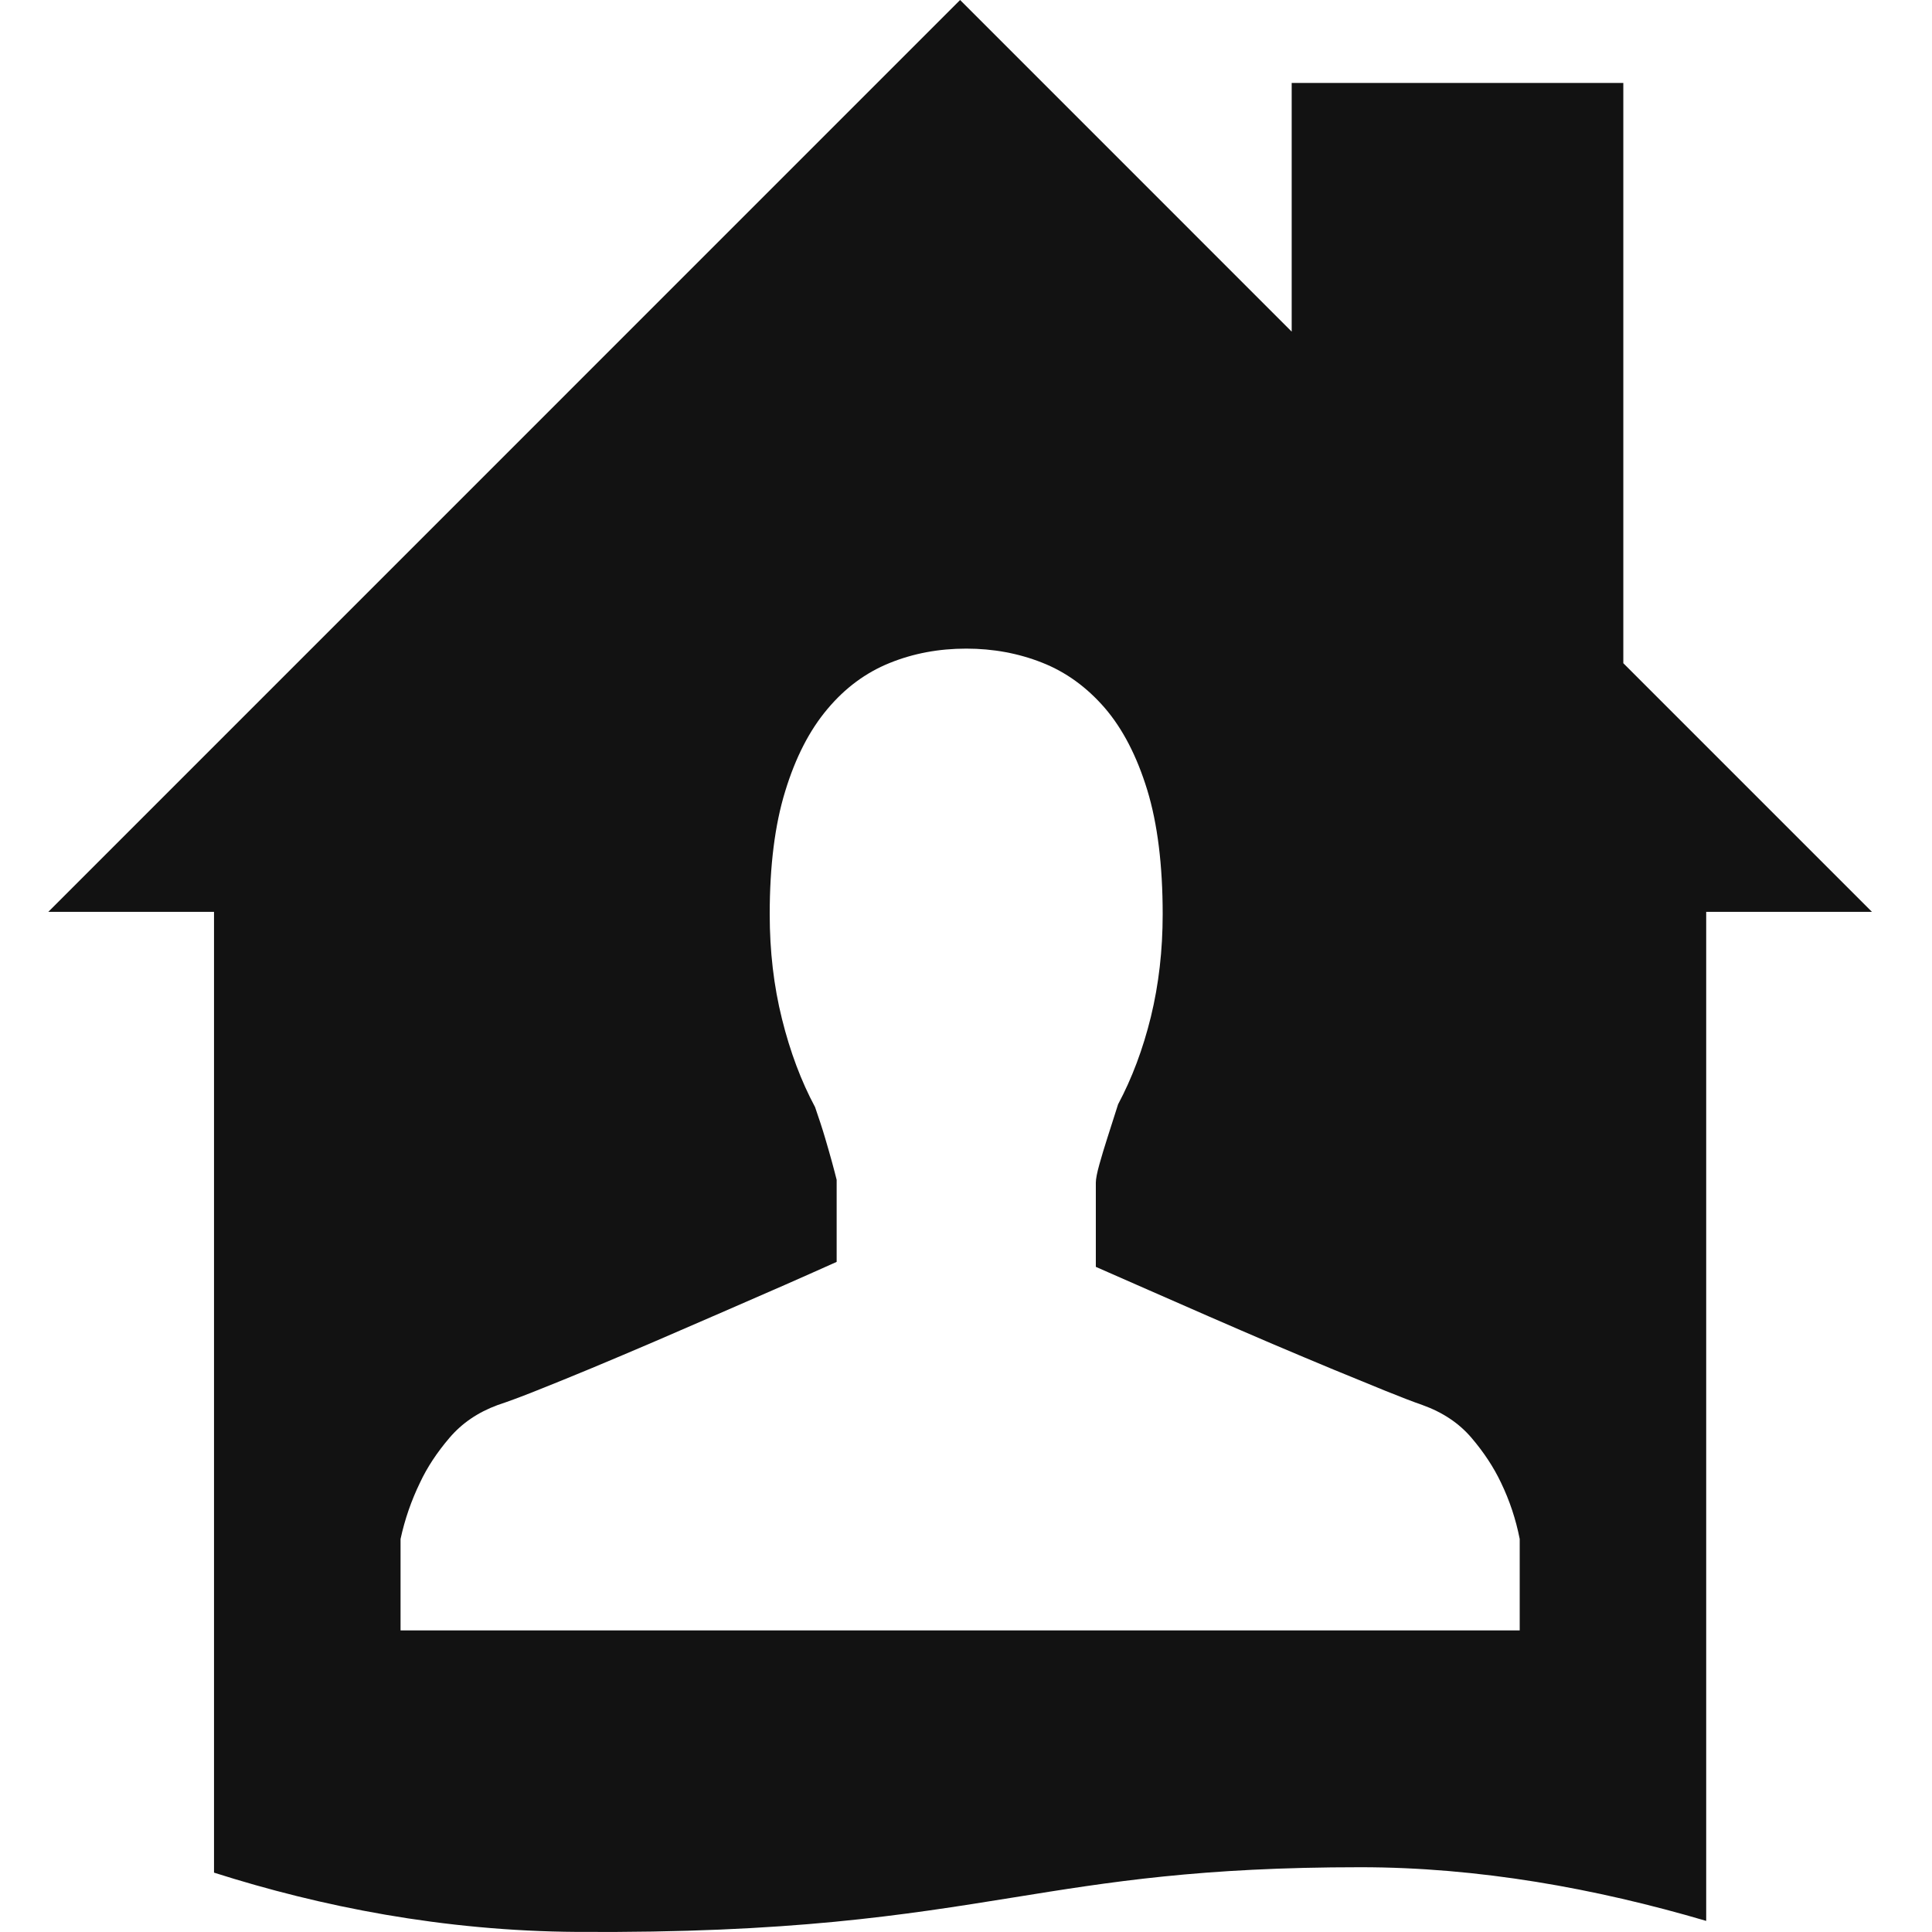 <svg width="40" height="40" viewBox="0 0 40 40" fill="none" xmlns="http://www.w3.org/2000/svg">
<g clip-path="url(#clip0_5532_12223)">
<path fill-rule="evenodd" clip-rule="evenodd" d="M31.464 33.756H8.293V31.863C8.381 31.455 8.516 31.068 8.694 30.7C8.843 30.381 9.047 30.072 9.305 29.77C9.564 29.465 9.896 29.24 10.303 29.09C10.512 29.021 10.786 28.92 11.123 28.785C11.462 28.651 11.839 28.496 12.255 28.324C12.673 28.15 13.113 27.963 13.575 27.765C14.036 27.565 14.496 27.367 14.953 27.168C15.41 26.968 15.841 26.781 16.249 26.603C16.658 26.422 17.014 26.265 17.322 26.126V24.427C17.303 24.347 17.27 24.226 17.226 24.061C17.18 23.897 17.134 23.731 17.083 23.561C17.025 23.364 16.954 23.15 16.875 22.921C16.587 22.384 16.359 21.777 16.19 21.096C16.02 20.415 15.936 19.693 15.936 18.928C15.936 17.924 16.043 17.074 16.257 16.381C16.47 15.683 16.761 15.118 17.13 14.681C17.496 14.243 17.926 13.926 18.418 13.727C18.91 13.527 19.439 13.429 20.005 13.429C20.561 13.429 21.085 13.525 21.577 13.72C22.069 13.914 22.499 14.226 22.873 14.657C23.246 15.091 23.538 15.657 23.753 16.357C23.966 17.056 24.072 17.915 24.072 18.928C24.072 19.674 23.991 20.38 23.828 21.051C23.663 21.723 23.436 22.325 23.149 22.863C23.069 23.11 22.994 23.343 22.926 23.561C22.865 23.751 22.81 23.933 22.762 24.105C22.713 24.28 22.688 24.408 22.688 24.486V26.229C23.005 26.368 23.368 26.527 23.774 26.706C24.181 26.885 24.602 27.069 25.034 27.258C25.465 27.447 25.904 27.634 26.344 27.824C26.787 28.013 27.208 28.188 27.605 28.354C28.002 28.516 28.36 28.663 28.677 28.793C28.995 28.922 29.253 29.021 29.451 29.09C29.869 29.24 30.207 29.465 30.467 29.77C30.724 30.072 30.927 30.381 31.078 30.7C31.255 31.068 31.384 31.455 31.464 31.863V33.756ZM33.609 13.731V1.717H26.743V6.866L19.878 0L1 18.879H4.431V35.135V38.771C6.632 39.472 9.169 39.98 11.947 39.998C16.369 40.027 18.714 39.65 20.988 39.284C22.982 38.962 24.866 38.659 28.167 38.659C30.611 38.659 33.036 39.096 35.325 39.77V36.202V18.879H38.757L33.609 13.731Z" fill="#121212"/>
</g>
<defs>
<clipPath id="clip0_5532_12223">
<rect width="40" height="40" fill="white"/>
</clipPath>
</defs>
</svg>
